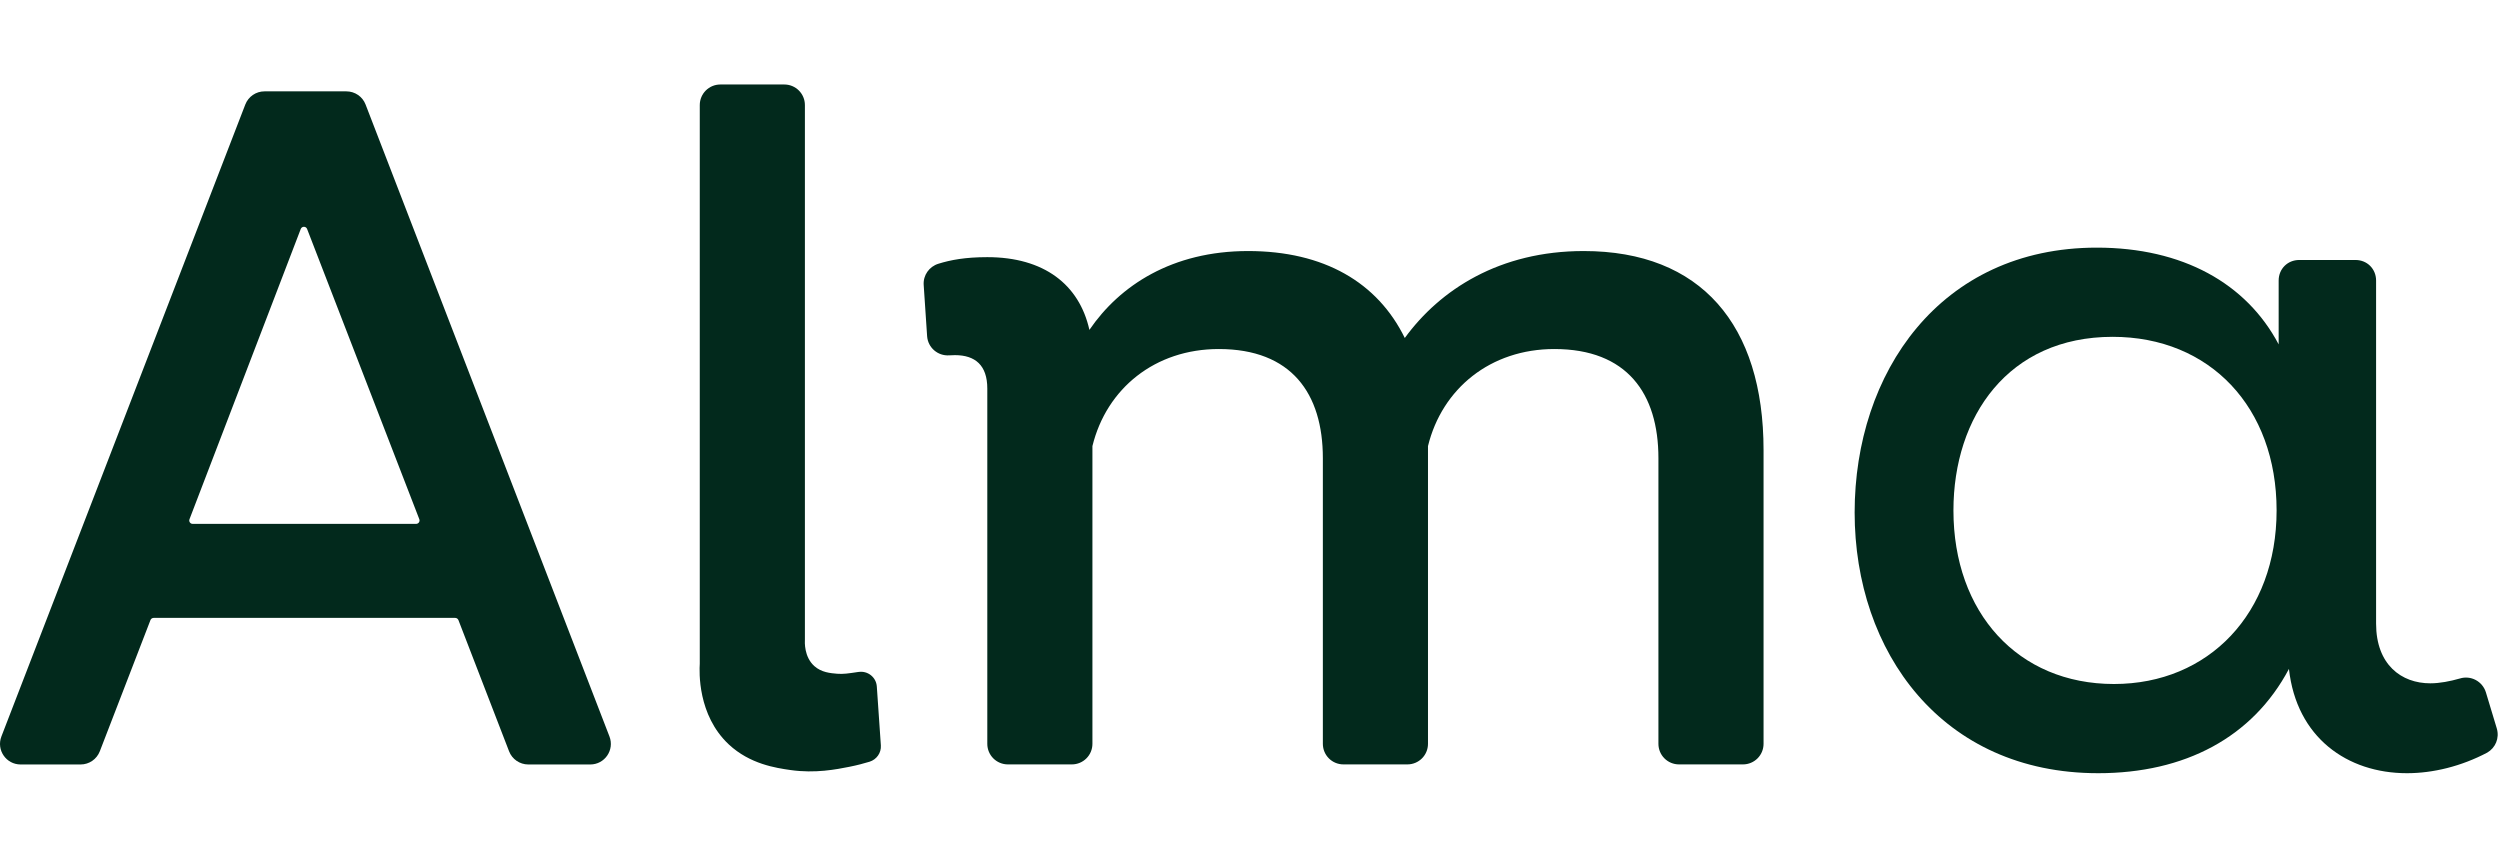 <svg role="img" aria-hidden="true" width="65" height="22.3" viewBox="0 0 363 100" fill="none" xmlns="http://www.w3.org/2000/svg">
    <path d="M114.769 99.54C118.376 100.058 121.465 99.44 123.328 99.071C124.424 98.852 125.411 98.593 126.258 98.334C127.284 98.015 127.971 97.049 127.902 95.972L127.314 87.413C127.224 86.068 125.999 85.092 124.653 85.301C124.643 85.301 124.633 85.301 124.624 85.301C123.169 85.52 122.441 85.63 121.565 85.56C120.588 85.481 119.273 85.371 118.237 84.444C116.742 83.099 116.852 80.957 116.872 80.568V2.989C116.872 1.335 115.536 0 113.882 0H104.596C102.942 0 101.607 1.335 101.607 2.989V84.086C101.537 85.222 101.268 91.558 105.822 95.823C108.9 98.693 112.697 99.241 114.769 99.54Z" fill="#02291C"/>
    <path fill-rule="evenodd" clip-rule="evenodd" d="M76.707 98.733H85.704C87.807 98.733 89.252 96.63 88.494 94.667L53.083 2.91C52.644 1.754 51.528 0.997 50.293 0.997H38.406C37.17 0.997 36.064 1.754 35.616 2.91L0.204 94.667C-0.553 96.63 0.891 98.733 2.994 98.733H11.702C12.938 98.733 14.044 97.975 14.492 96.82L21.846 77.769C21.915 77.579 22.105 77.45 22.314 77.45H66.095C66.305 77.45 66.484 77.579 66.564 77.769L73.917 96.82C74.356 97.966 75.472 98.733 76.707 98.733ZM27.515 63.122L43.667 20.984C43.826 20.556 44.434 20.556 44.593 20.984L60.884 63.122C61.014 63.45 60.765 63.799 60.416 63.799H27.983C27.625 63.799 27.386 63.45 27.515 63.122Z" fill="#02291C"/>
    <path d="M203.976 36.807C209.108 29.762 217.766 24.183 229.952 24.183C246.97 24.183 256.068 34.894 256.068 53.088V95.734C256.068 97.388 254.732 98.723 253.078 98.723H243.792C242.138 98.723 240.803 97.388 240.803 95.734V54.264C240.803 44.868 236.249 38.411 225.688 38.411C216.441 38.411 209.397 44.13 207.344 52.5V95.734C207.344 97.388 206.009 98.723 204.355 98.723H195.068C193.414 98.723 192.079 97.388 192.079 95.734V54.264C192.079 44.868 187.526 38.411 176.964 38.411C167.717 38.411 160.673 44.13 158.62 52.5V95.734C158.62 97.388 157.285 98.723 155.631 98.723H146.345C144.691 98.723 143.356 97.388 143.356 95.734V44.141C143.356 40.763 141.592 39.298 138.663 39.298C138.374 39.298 138.095 39.308 137.826 39.328C136.172 39.438 134.737 38.212 134.617 36.548L134.119 29.095C134.029 27.7 134.916 26.435 136.261 26.026C138.025 25.478 140.147 25.07 143.356 25.07C151.576 25.07 156.707 29.035 158.182 35.631C162.586 29.175 170.218 24.183 181.219 24.183C192.239 24.183 200.02 28.736 203.976 36.807Z" fill="#02291C"/>
    <path fill-rule="evenodd" clip-rule="evenodd" d="M352.878 86.949C354.273 86.949 355.767 86.65 357.162 86.252C358.756 85.754 360.449 86.65 360.947 88.244L362.541 93.524C362.94 94.919 362.342 96.314 361.147 97.011C357.361 99.004 353.276 100 349.491 100C340.823 100 333.451 94.82 332.355 84.857C327.075 94.82 317.212 100 304.66 100C281.945 100 269.293 82.367 269.293 62.143C269.293 41.919 281.647 23.688 304.46 23.688C316.914 23.688 326.179 28.868 330.861 37.735V28.47C330.861 26.776 332.156 25.481 333.85 25.481H342.019C343.712 25.481 345.008 26.776 345.008 28.47V78.282C345.008 84.259 348.694 86.949 352.878 86.949ZM283.639 61.844C283.639 76.688 293.004 87.049 306.951 87.049C320.699 87.049 330.562 76.787 330.562 61.844C330.562 46.9 320.898 36.639 306.752 36.639C291.609 36.639 283.639 48.195 283.639 61.844Z" fill="#02291C"/>
</svg>